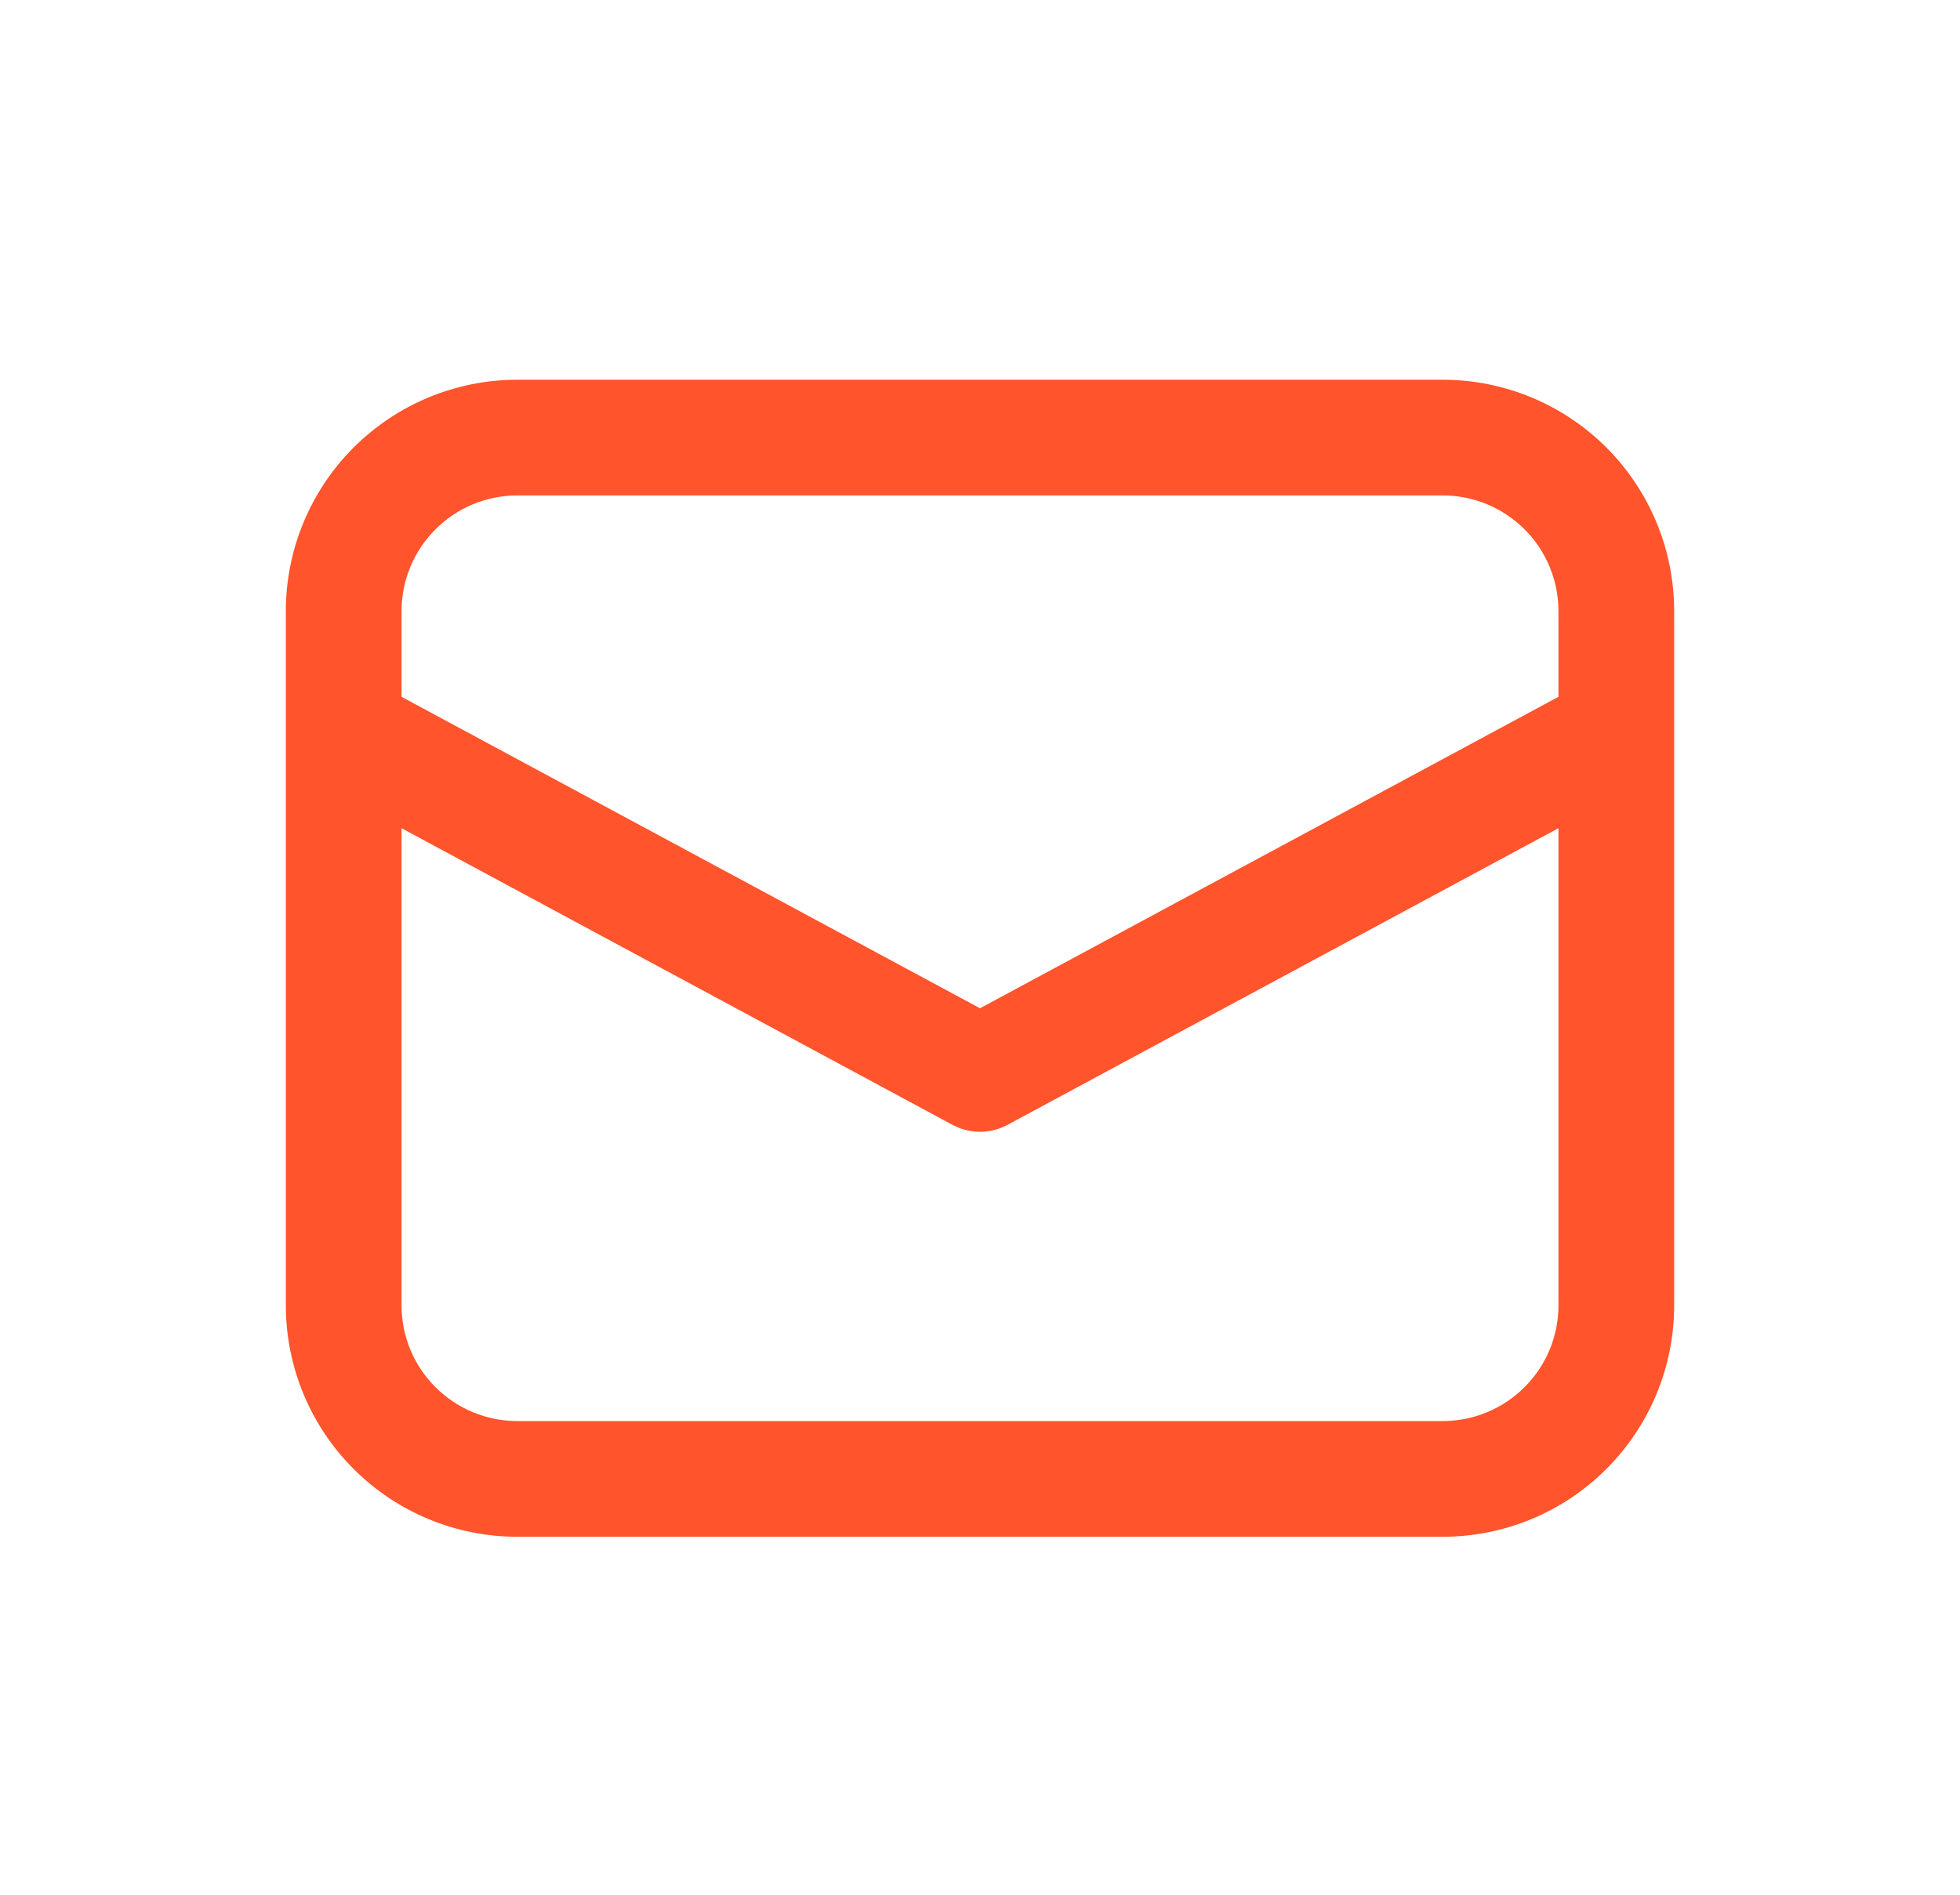 <?xml version="1.0" encoding="UTF-8"?> <svg xmlns="http://www.w3.org/2000/svg" width="30" height="29" viewBox="0 0 30 29" fill="none"><path d="M4.375 11.192V19.979C4.375 20.919 4.748 21.819 5.412 22.483C6.077 23.148 6.977 23.521 7.917 23.521H22.083C23.023 23.521 23.924 23.148 24.588 22.483C25.252 21.819 25.625 20.919 25.625 19.979V9.354C25.625 8.415 25.252 7.514 24.588 6.85C23.924 6.186 23.023 5.812 22.083 5.812H7.917C6.977 5.812 6.077 6.186 5.412 6.85C4.748 7.514 4.375 8.415 4.375 9.354V11.192ZM7.917 7.583H22.083C22.553 7.583 23.003 7.77 23.335 8.102C23.668 8.434 23.854 8.885 23.854 9.354V10.665L15 15.432L6.146 10.665V9.354C6.146 8.885 6.332 8.434 6.665 8.102C6.997 7.77 7.447 7.583 7.917 7.583ZM6.146 12.676L14.58 17.217C14.709 17.286 14.854 17.323 15 17.323C15.146 17.323 15.291 17.286 15.42 17.217L23.854 12.676V19.979C23.854 20.449 23.668 20.899 23.335 21.231C23.003 21.563 22.553 21.75 22.083 21.75H7.917C7.447 21.75 6.997 21.563 6.665 21.231C6.332 20.899 6.146 20.449 6.146 19.979V12.676Z" fill="#FF542C"></path></svg> 